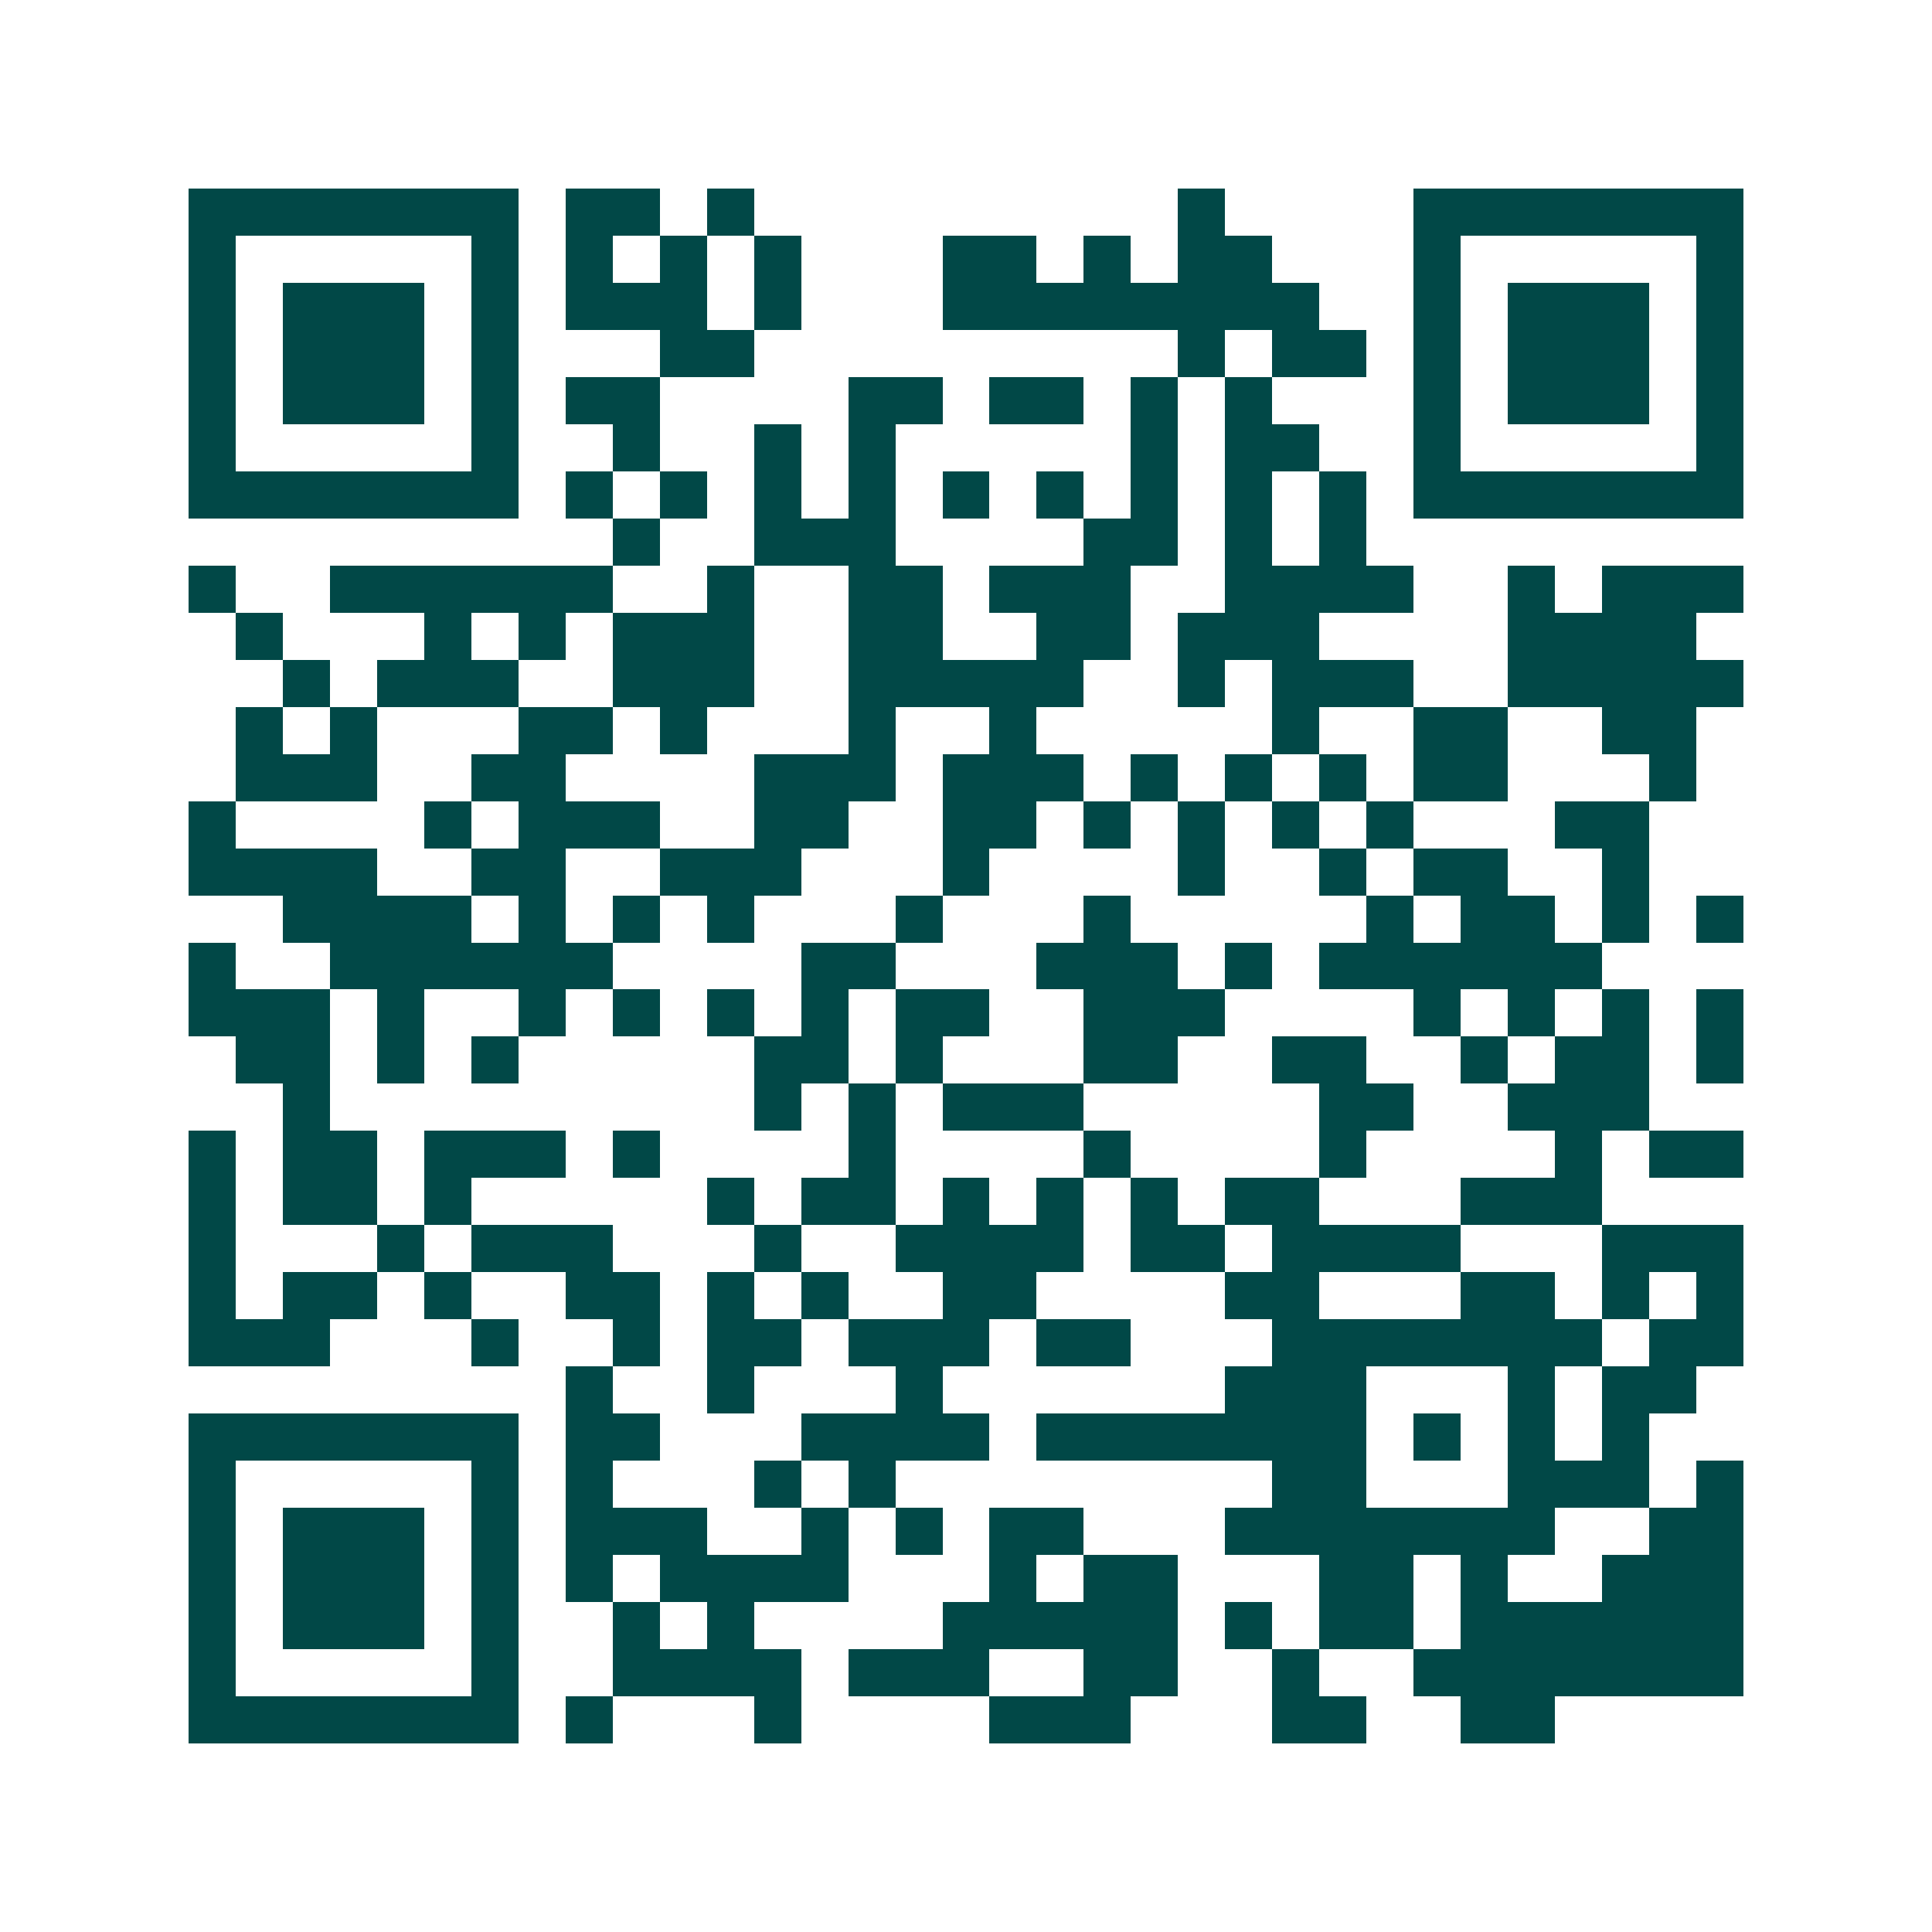 <svg xmlns="http://www.w3.org/2000/svg" width="200" height="200" viewBox="0 0 41 41" shape-rendering="crispEdges"><path fill="#ffffff" d="M0 0h41v41H0z"/><path stroke="#014847" d="M4 4.5h7m1 0h2m1 0h1m9 0h1m4 0h7M4 5.5h1m5 0h1m1 0h1m1 0h1m1 0h1m3 0h2m1 0h1m1 0h2m3 0h1m5 0h1M4 6.5h1m1 0h3m1 0h1m1 0h3m1 0h1m3 0h8m2 0h1m1 0h3m1 0h1M4 7.5h1m1 0h3m1 0h1m3 0h2m9 0h1m1 0h2m1 0h1m1 0h3m1 0h1M4 8.5h1m1 0h3m1 0h1m1 0h2m4 0h2m1 0h2m1 0h1m1 0h1m3 0h1m1 0h3m1 0h1M4 9.5h1m5 0h1m2 0h1m2 0h1m1 0h1m5 0h1m1 0h2m2 0h1m5 0h1M4 10.5h7m1 0h1m1 0h1m1 0h1m1 0h1m1 0h1m1 0h1m1 0h1m1 0h1m1 0h1m1 0h7M13 11.5h1m2 0h3m4 0h2m1 0h1m1 0h1M4 12.5h1m2 0h6m2 0h1m2 0h2m1 0h3m2 0h4m2 0h1m1 0h3M5 13.5h1m3 0h1m1 0h1m1 0h3m2 0h2m2 0h2m1 0h3m4 0h4M6 14.5h1m1 0h3m2 0h3m2 0h5m2 0h1m1 0h3m2 0h5M5 15.5h1m1 0h1m3 0h2m1 0h1m3 0h1m2 0h1m5 0h1m2 0h2m2 0h2M5 16.5h3m2 0h2m4 0h3m1 0h3m1 0h1m1 0h1m1 0h1m1 0h2m3 0h1M4 17.5h1m4 0h1m1 0h3m2 0h2m2 0h2m1 0h1m1 0h1m1 0h1m1 0h1m3 0h2M4 18.5h4m2 0h2m2 0h3m3 0h1m4 0h1m2 0h1m1 0h2m2 0h1M6 19.5h4m1 0h1m1 0h1m1 0h1m3 0h1m3 0h1m5 0h1m1 0h2m1 0h1m1 0h1M4 20.5h1m2 0h6m4 0h2m3 0h3m1 0h1m1 0h6M4 21.5h3m1 0h1m2 0h1m1 0h1m1 0h1m1 0h1m1 0h2m2 0h3m4 0h1m1 0h1m1 0h1m1 0h1M5 22.5h2m1 0h1m1 0h1m5 0h2m1 0h1m3 0h2m2 0h2m2 0h1m1 0h2m1 0h1M6 23.5h1m9 0h1m1 0h1m1 0h3m5 0h2m2 0h3M4 24.5h1m1 0h2m1 0h3m1 0h1m4 0h1m4 0h1m4 0h1m4 0h1m1 0h2M4 25.5h1m1 0h2m1 0h1m5 0h1m1 0h2m1 0h1m1 0h1m1 0h1m1 0h2m3 0h3M4 26.5h1m3 0h1m1 0h3m3 0h1m2 0h4m1 0h2m1 0h4m3 0h3M4 27.5h1m1 0h2m1 0h1m2 0h2m1 0h1m1 0h1m2 0h2m4 0h2m3 0h2m1 0h1m1 0h1M4 28.5h3m3 0h1m2 0h1m1 0h2m1 0h3m1 0h2m3 0h7m1 0h2M12 29.5h1m2 0h1m3 0h1m6 0h3m3 0h1m1 0h2M4 30.5h7m1 0h2m3 0h4m1 0h7m1 0h1m1 0h1m1 0h1M4 31.5h1m5 0h1m1 0h1m3 0h1m1 0h1m8 0h2m3 0h3m1 0h1M4 32.5h1m1 0h3m1 0h1m1 0h3m2 0h1m1 0h1m1 0h2m3 0h7m2 0h2M4 33.5h1m1 0h3m1 0h1m1 0h1m1 0h4m3 0h1m1 0h2m3 0h2m1 0h1m2 0h3M4 34.5h1m1 0h3m1 0h1m2 0h1m1 0h1m4 0h5m1 0h1m1 0h2m1 0h6M4 35.5h1m5 0h1m2 0h4m1 0h3m2 0h2m2 0h1m2 0h7M4 36.5h7m1 0h1m3 0h1m4 0h3m3 0h2m2 0h2"/></svg>
